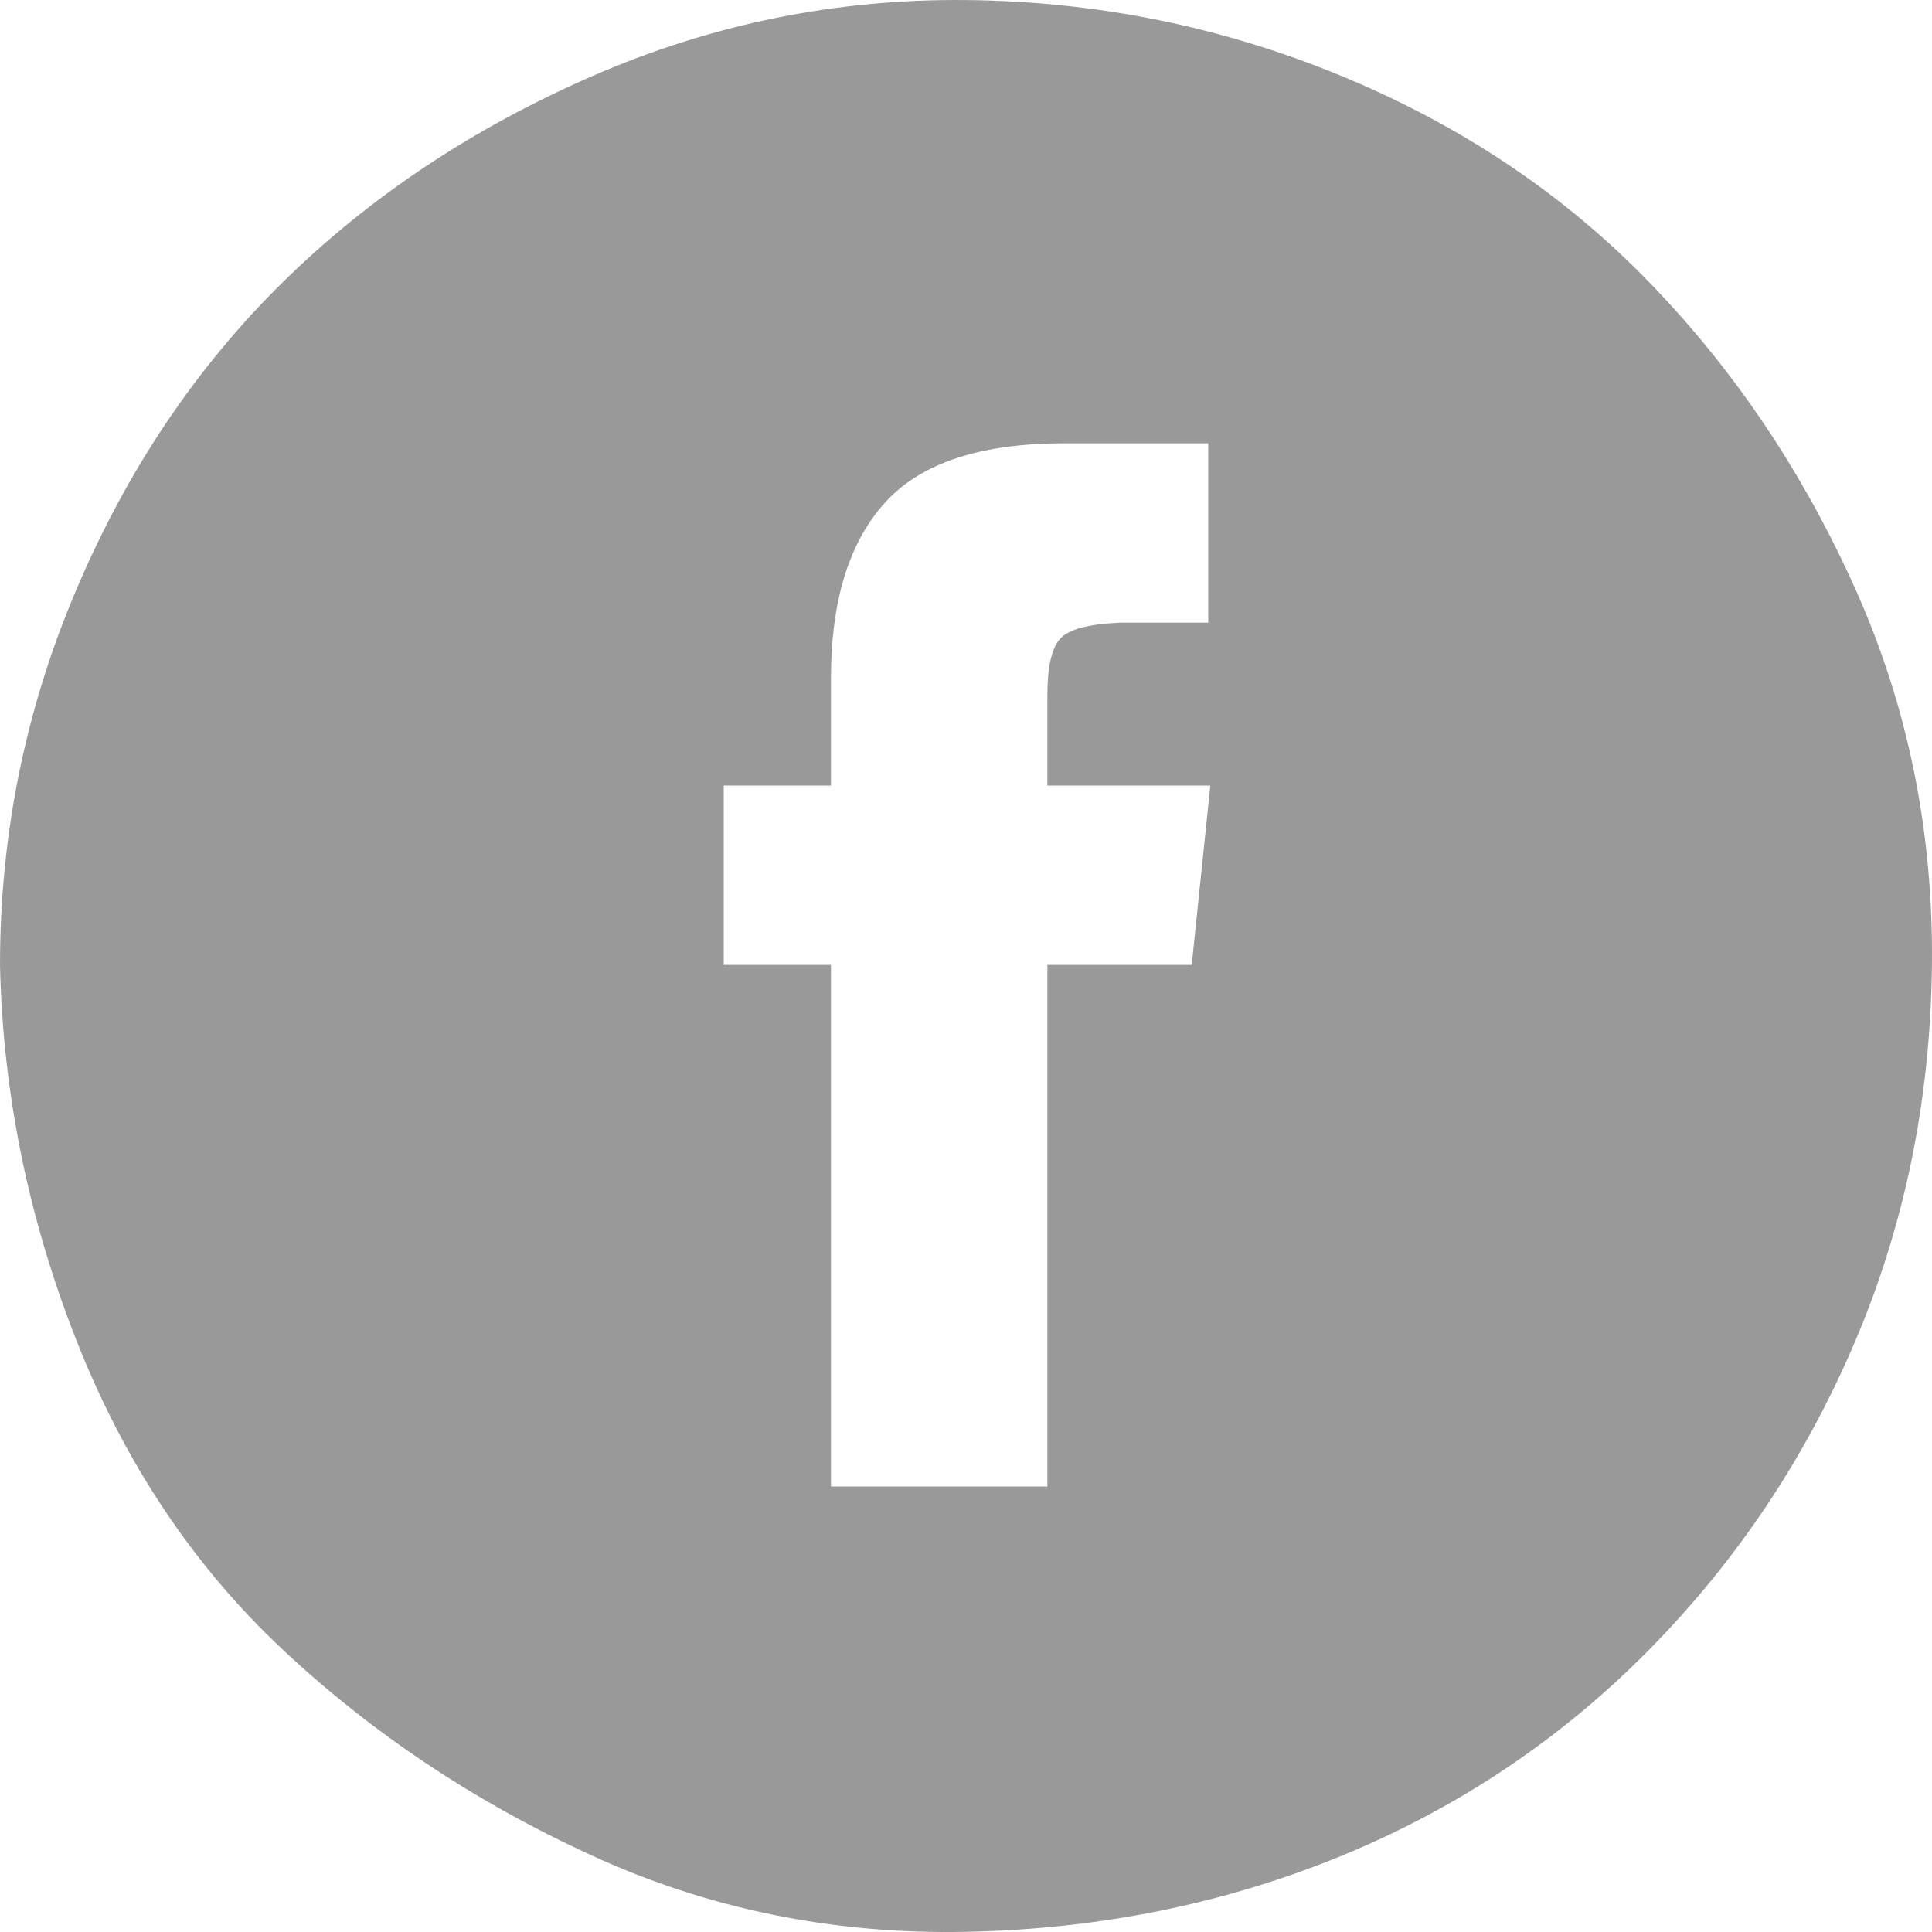 <?xml version="1.0" encoding="UTF-8"?>
<svg width="30px" height="30px" viewBox="0 0 30 30" version="1.1" xmlns="http://www.w3.org/2000/svg" xmlns:xlink="http://www.w3.org/1999/xlink">
    <!-- Generator: sketchtool 52.2 (67145) - http://www.bohemiancoding.com/sketch -->
    <title>FB55962A-51EB-4FB8-BFF7-F81AE165125A</title>
    <desc>Created with sketchtool.</desc>
    <g id="title-brand" stroke="none" stroke-width="1" fill="none" fill-rule="evenodd" opacity="0.4">
        <g id="Livin-title-su-baneriu-Copy" transform="translate(-340, -5812)" fill="#000000">
            <g id="fb-ico" transform="translate(340, 5812)">
                <path d="M0,14.983 C0,12.955 0.395,11.013 1.185,9.157 C1.974,7.3 3.042,5.71 4.386,4.387 C5.731,3.063 7.332,1.996 9.189,1.185 C11.046,0.374 12.988,-0.021 15.016,0.001 C17.043,0.022 18.986,0.417 20.843,1.185 C22.699,1.954 24.29,3.021 25.613,4.387 C26.936,5.752 28.003,7.342 28.815,9.157 C29.626,10.971 30.021,12.913 29.999,14.983 C29.978,17.053 29.583,18.995 28.815,20.809 C28.046,22.623 26.979,24.224 25.613,25.611 C24.247,26.998 22.657,28.065 20.843,28.812 C19.028,29.559 17.086,29.954 15.016,29.997 C12.945,30.04 11.003,29.645 9.189,28.812 C7.374,27.98 5.774,26.913 4.386,25.611 C2.999,24.309 1.932,22.709 1.185,20.809 C0.438,18.91 0.043,16.968 0,14.983 Z M11.238,14.983 L12.903,14.983 L12.903,23.082 L16.264,23.082 L16.264,14.983 L18.505,14.983 L18.794,12.198 L16.264,12.198 L16.264,10.789 C16.264,10.362 16.328,10.074 16.456,9.925 C16.584,9.775 16.894,9.69 17.385,9.669 L18.761,9.669 L18.761,6.884 L16.52,6.884 C15.218,6.884 14.29,7.193 13.735,7.812 C13.18,8.431 12.903,9.338 12.903,10.533 L12.903,12.198 L11.238,12.198 L11.238,14.983 Z" id="facebook-circled-2---fontello"></path>
            </g>
        </g>
    </g>
</svg>